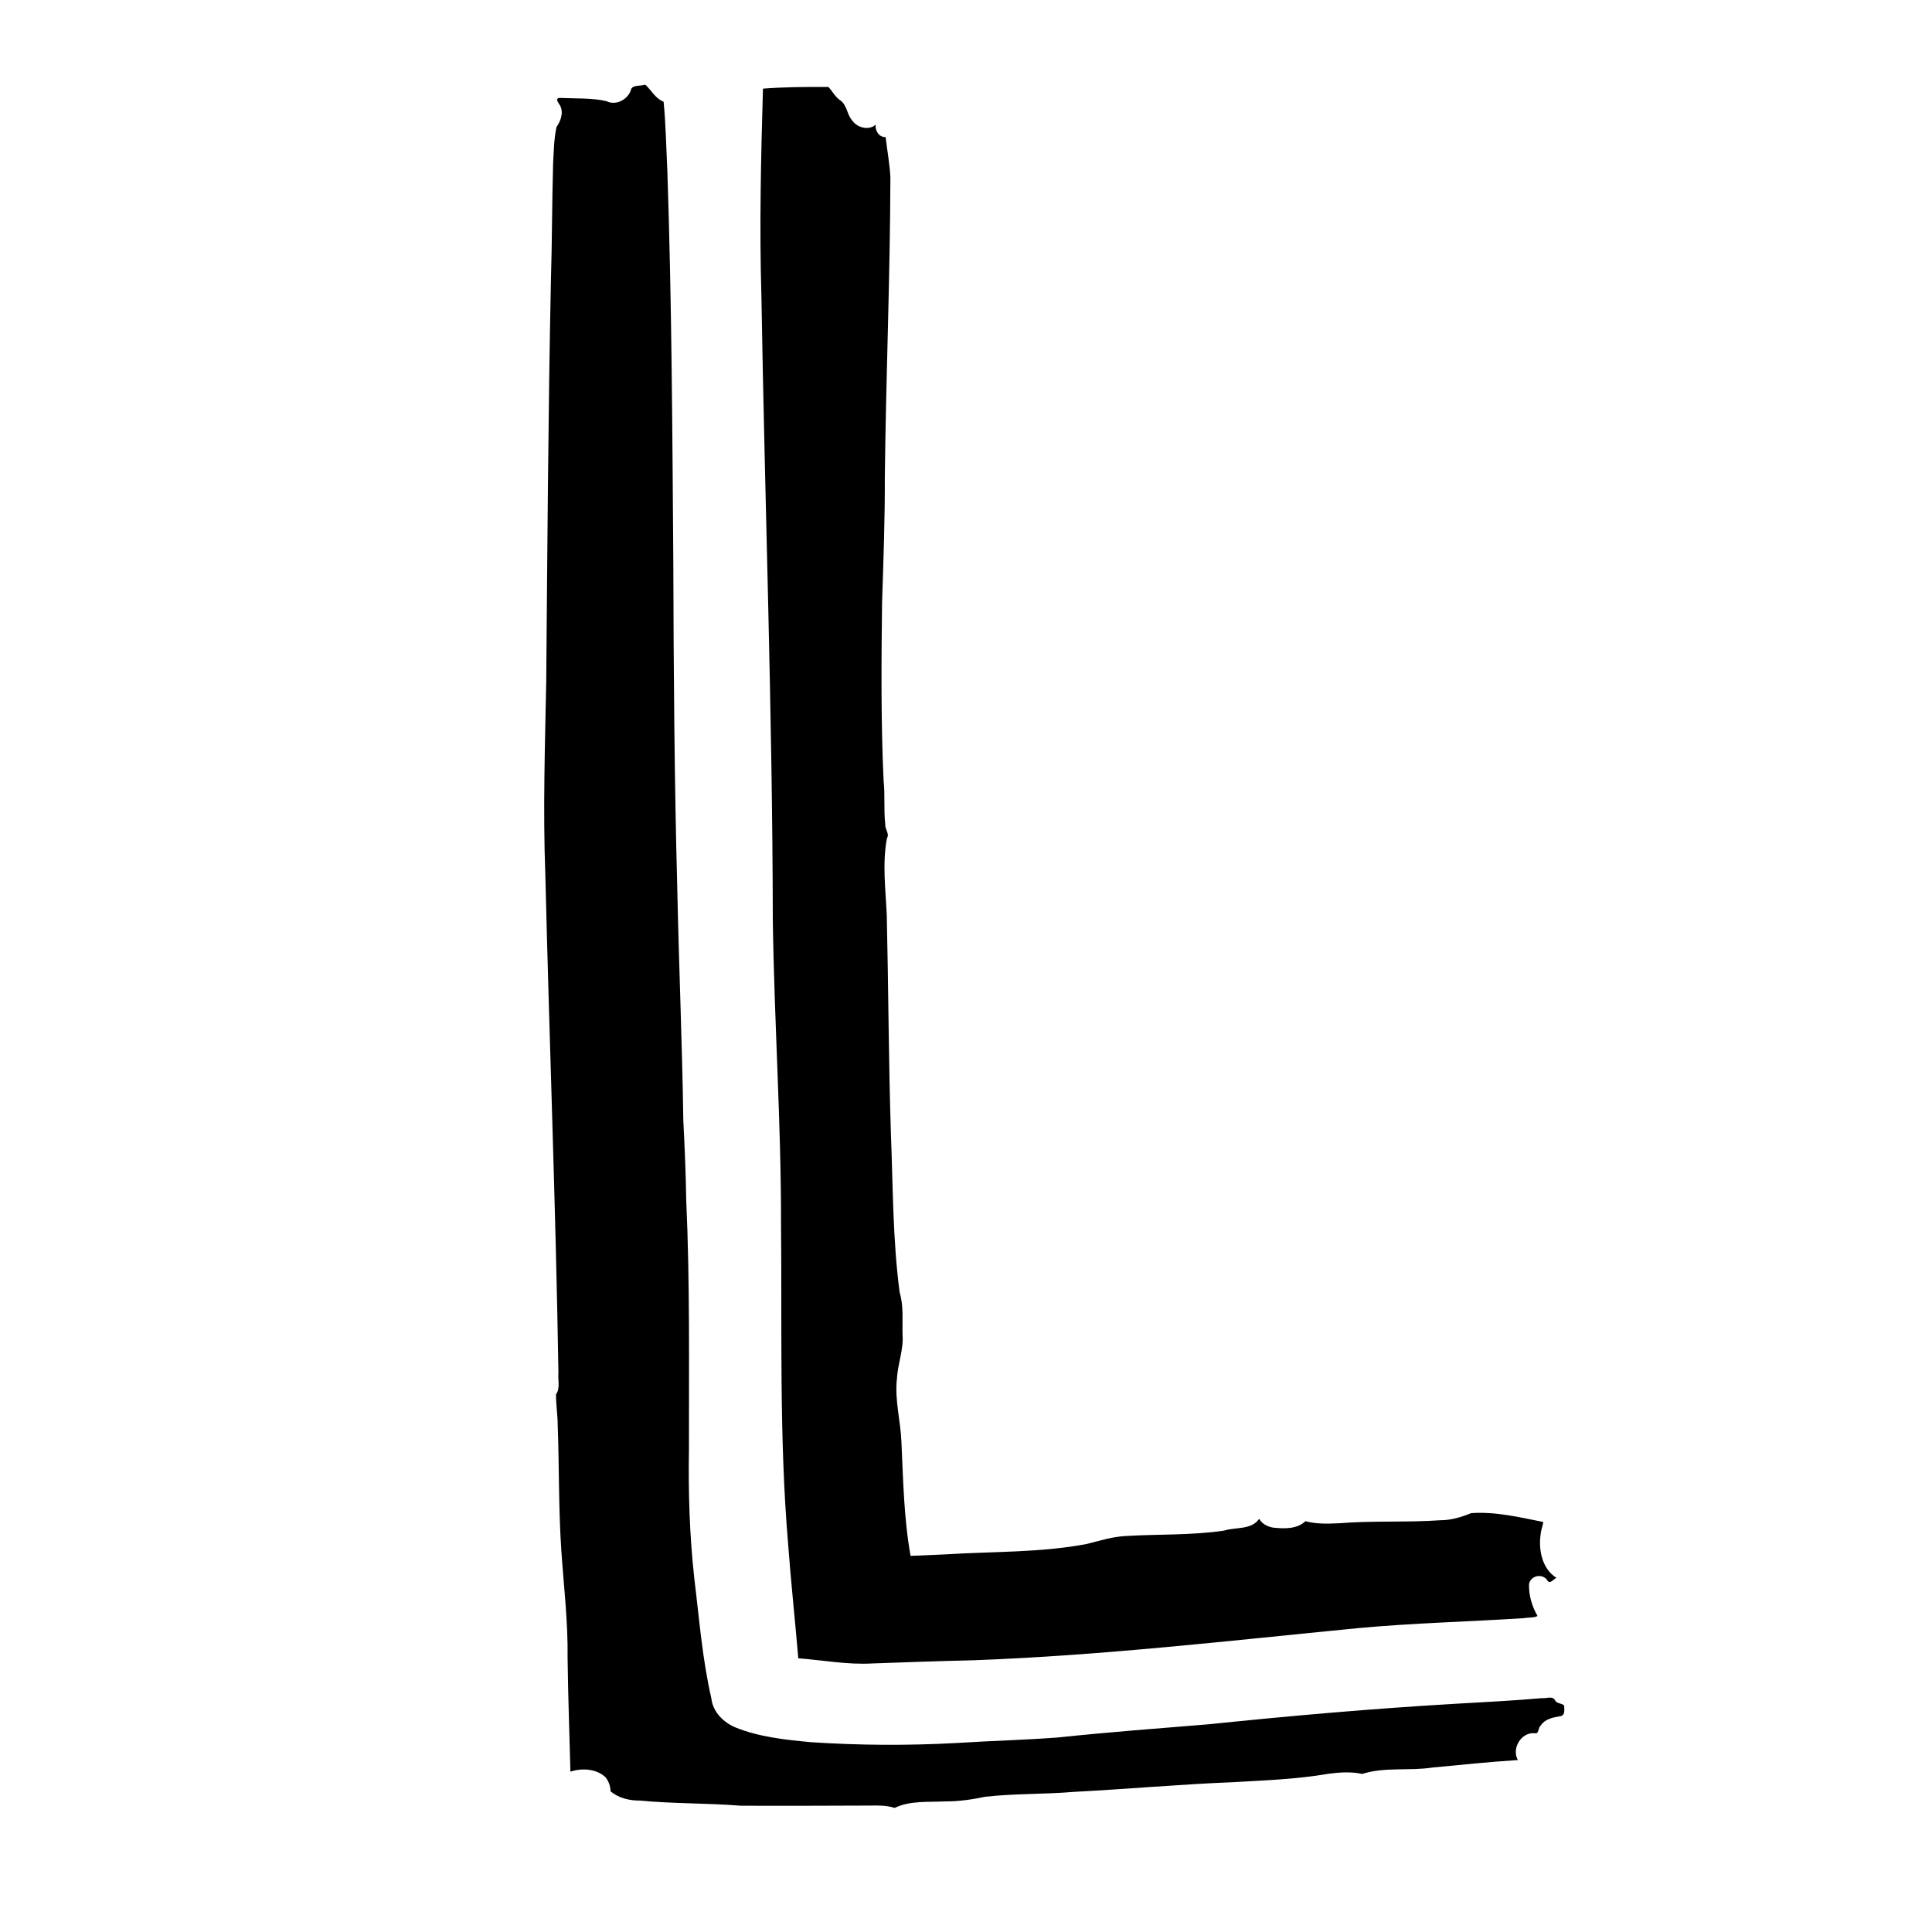 <?xml version="1.0" encoding="UTF-8" standalone="no"?>
<!-- Created with Inkscape (http://www.inkscape.org/) -->

<svg
   width="210mm"
   height="210mm"
   viewBox="0 0 210 210"
   version="1.1"
   id="svg1"
   inkscape:export-filename="favico.png"
   inkscape:export-xdpi="3.870476"
   inkscape:export-ydpi="3.870476"
   inkscape:version="1.4 (e7c3feb100, 2024-10-09)"
   sodipodi:docname="favicon.svg"
   xmlns:inkscape="http://www.inkscape.org/namespaces/inkscape"
   xmlns:sodipodi="http://sodipodi.sourceforge.net/DTD/sodipodi-0.dtd"
   xmlns="http://www.w3.org/2000/svg"
   xmlns:svg="http://www.w3.org/2000/svg">
  <sodipodi:namedview
     id="namedview1"
     pagecolor="#ffffff"
     bordercolor="#000000"
     borderopacity="0.25"
     inkscape:showpageshadow="2"
     inkscape:pageopacity="0.0"
     inkscape:pagecheckerboard="0"
     inkscape:deskcolor="#d1d1d1"
     inkscape:document-units="mm"
     inkscape:zoom="0.99177485"
     inkscape:cx="381.13489"
     inkscape:cy="383.65562"
     inkscape:window-width="1918"
     inkscape:window-height="1018"
     inkscape:window-x="0"
     inkscape:window-y="30"
     inkscape:window-maximized="1"
     inkscape:current-layer="layer1" />
  <defs
     id="defs1" />
  <g
     inkscape:label="Calque 1"
     inkscape:groupmode="layer"
     id="layer1">
    <path
       id="path518"
       style="font-size:144px;line-height:1.25;font-family:'Children Memories';-inkscape-font-specification:'Children Memories';stroke-width:1.474"
       d="m 69.982,9.229 c -0.53,0.159 -1.356,-0.045 -1.443,0.684 -0.429,0.977 -1.621,1.575 -2.625,1.082 -1.633,-0.376 -3.334,-0.269 -4.998,-0.35 -0.676,-0.018 -0.22,0.534 -0.031,0.84 0.394,0.779 0.064,1.659 -0.395,2.314 -0.285,1.345 -0.292,2.626 -0.37,3.951 -0.119,4.286 -0.11,8.575 -0.24,12.862 -0.298,14.496 -0.382,28.995 -0.507,43.492 -0.135,6.978 -0.364,13.96 -0.098,20.938 0.434,18.055 1.134,36.103 1.424,54.161 -0.08,0.792 0.223,1.676 -0.262,2.362 -0.012,1.101 0.18,2.229 0.183,3.344 0.168,4.536 0.086,9.079 0.393,13.61 0.262,3.879 0.733,7.747 0.681,11.641 0.05,4.139 0.203,8.276 0.309,12.414 1.227,-0.413 2.78,-0.328 3.773,0.566 0.383,0.431 0.576,1.004 0.59,1.576 0.898,0.735 2.048,1.006 3.185,0.999 3.635,0.346 7.334,0.269 11,0.559 4.679,0.022 9.359,-0.002 14.039,-0.016 0.894,-0.019 1.793,-0.025 2.652,0.255 1.683,-0.812 3.622,-0.613 5.436,-0.708 1.465,0.015 2.957,-0.198 4.419,-0.505 3.208,-0.364 6.448,-0.257 9.664,-0.533 5.733,-0.298 11.501,-0.822 17.262,-1.049 3.448,-0.204 6.944,-0.32 10.366,-0.916 1.222,-0.163 2.472,-0.241 3.683,0.016 2.457,-0.785 5.112,-0.303 7.64,-0.695 3.089,-0.288 6.175,-0.619 9.272,-0.813 -0.711,-1.256 0.366,-3.061 1.84,-2.916 0.472,0.137 0.331,-0.596 0.648,-0.836 0.44,-0.694 1.264,-0.861 2,-0.995 0.664,-0.033 0.562,-0.605 0.549,-1.124 -0.092,-0.314 -0.789,-0.211 -0.985,-0.606 -0.264,-0.545 -0.952,-0.19 -1.44,-0.252 -3.168,0.281 -6.274,0.433 -9.437,0.615 -8.909,0.522 -17.801,1.296 -26.677,2.217 -5.503,0.455 -11.01,0.86 -16.5,1.444 -3.648,0.278 -7.309,0.361 -10.96,0.598 -5.282,0.29 -10.586,0.264 -15.864,-0.085 -2.771,-0.259 -5.603,-0.554 -8.205,-1.599 -1.32,-0.554 -2.469,-1.686 -2.632,-3.163 -0.988,-4.294 -1.32,-8.702 -1.857,-13.067 -0.512,-4.652 -0.659,-9.334 -0.579,-14.011 -0.012,-9.035 0.114,-18.074 -0.297,-27.102 -0.041,-2.873 -0.169,-5.743 -0.314,-8.612 C 74.151,113.398 73.793,104.985 73.617,96.567 73.301,84.746 73.218,72.92 73.186,61.095 73.081,46.894 73.018,32.689 72.535,18.494 72.411,16.021 72.371,13.486 72.131,11.055 71.256,10.722 70.826,9.854 70.191,9.244 70.13,9.196 70.052,9.232 69.982,9.229 Z m 20.057,0.223 c -2.38,-0.006 -4.767,-0.003 -7.109,0.182 -0.216,7.507 -0.393,15.019 -0.168,22.529 0.37,22.599 1.205,45.192 1.238,67.796 0.154,11.028 0.91,22.041 0.894,33.072 0.115,11.558 -0.205,23.148 0.76,34.658 0.309,4.192 0.764,8.371 1.116,12.56 2.699,0.206 5.382,0.722 8.098,0.559 3.638,-0.133 7.276,-0.261 10.916,-0.343 13.964,-0.511 27.885,-2.133 41.801,-3.492 6.011,-0.56 12.048,-0.7 18.07,-1.087 0.441,-0.086 1.223,-0.035 1.461,-0.244 -0.591,-1.03 -0.948,-2.235 -0.918,-3.414 0.111,-0.948 1.41,-1.253 1.962,-0.496 0.286,0.555 0.66,-0.065 1.019,-0.228 -1.552,-0.965 -1.972,-3.031 -1.716,-4.736 0.022,-0.439 0.262,-0.99 0.274,-1.337 -2.576,-0.511 -5.201,-1.152 -7.838,-0.957 -1.02,0.42 -2.143,0.766 -3.296,0.767 -3.669,0.262 -7.354,0.03 -11.022,0.329 -1.231,0.058 -2.486,0.102 -3.687,-0.223 -0.933,0.894 -2.378,0.824 -3.568,0.692 -0.575,-0.121 -1.168,-0.415 -1.455,-0.952 -0.874,1.244 -2.561,0.877 -3.83,1.286 -3.545,0.524 -7.138,0.37 -10.703,0.587 -1.451,0.073 -2.833,0.527 -4.229,0.868 -5.051,0.953 -10.219,0.8 -15.33,1.126 -1.268,0.054 -2.536,0.111 -3.804,0.164 -0.728,-4.068 -0.803,-8.263 -0.992,-12.336 -0.08,-2.326 -0.76,-4.613 -0.488,-6.951 0.09,-1.611 0.736,-3.143 0.608,-4.773 -0.042,-1.533 0.134,-3.087 -0.315,-4.58 -0.762,-5.756 -0.721,-11.58 -0.955,-17.374 -0.249,-7.891 -0.265,-15.788 -0.446,-23.679 -0.131,-2.746 -0.495,-5.572 0.018,-8.309 0.311,-0.503 -0.221,-0.968 -0.181,-1.508 -0.181,-1.588 -0.007,-3.193 -0.183,-4.785 -0.296,-6.406 -0.24,-12.822 -0.166,-19.232 0.148,-4.592 0.319,-9.183 0.301,-13.778 0.122,-10.84 0.578,-21.676 0.605,-32.517 -0.062,-1.434 -0.352,-2.929 -0.516,-4.391 -0.734,0.021 -1.166,-0.725 -1.088,-1.361 -0.691,0.664 -1.959,0.364 -2.516,-0.409 -0.624,-0.673 -0.567,-1.755 -1.401,-2.282 -0.511,-0.369 -0.814,-0.99 -1.22,-1.401 z" />
  </g>
</svg>
